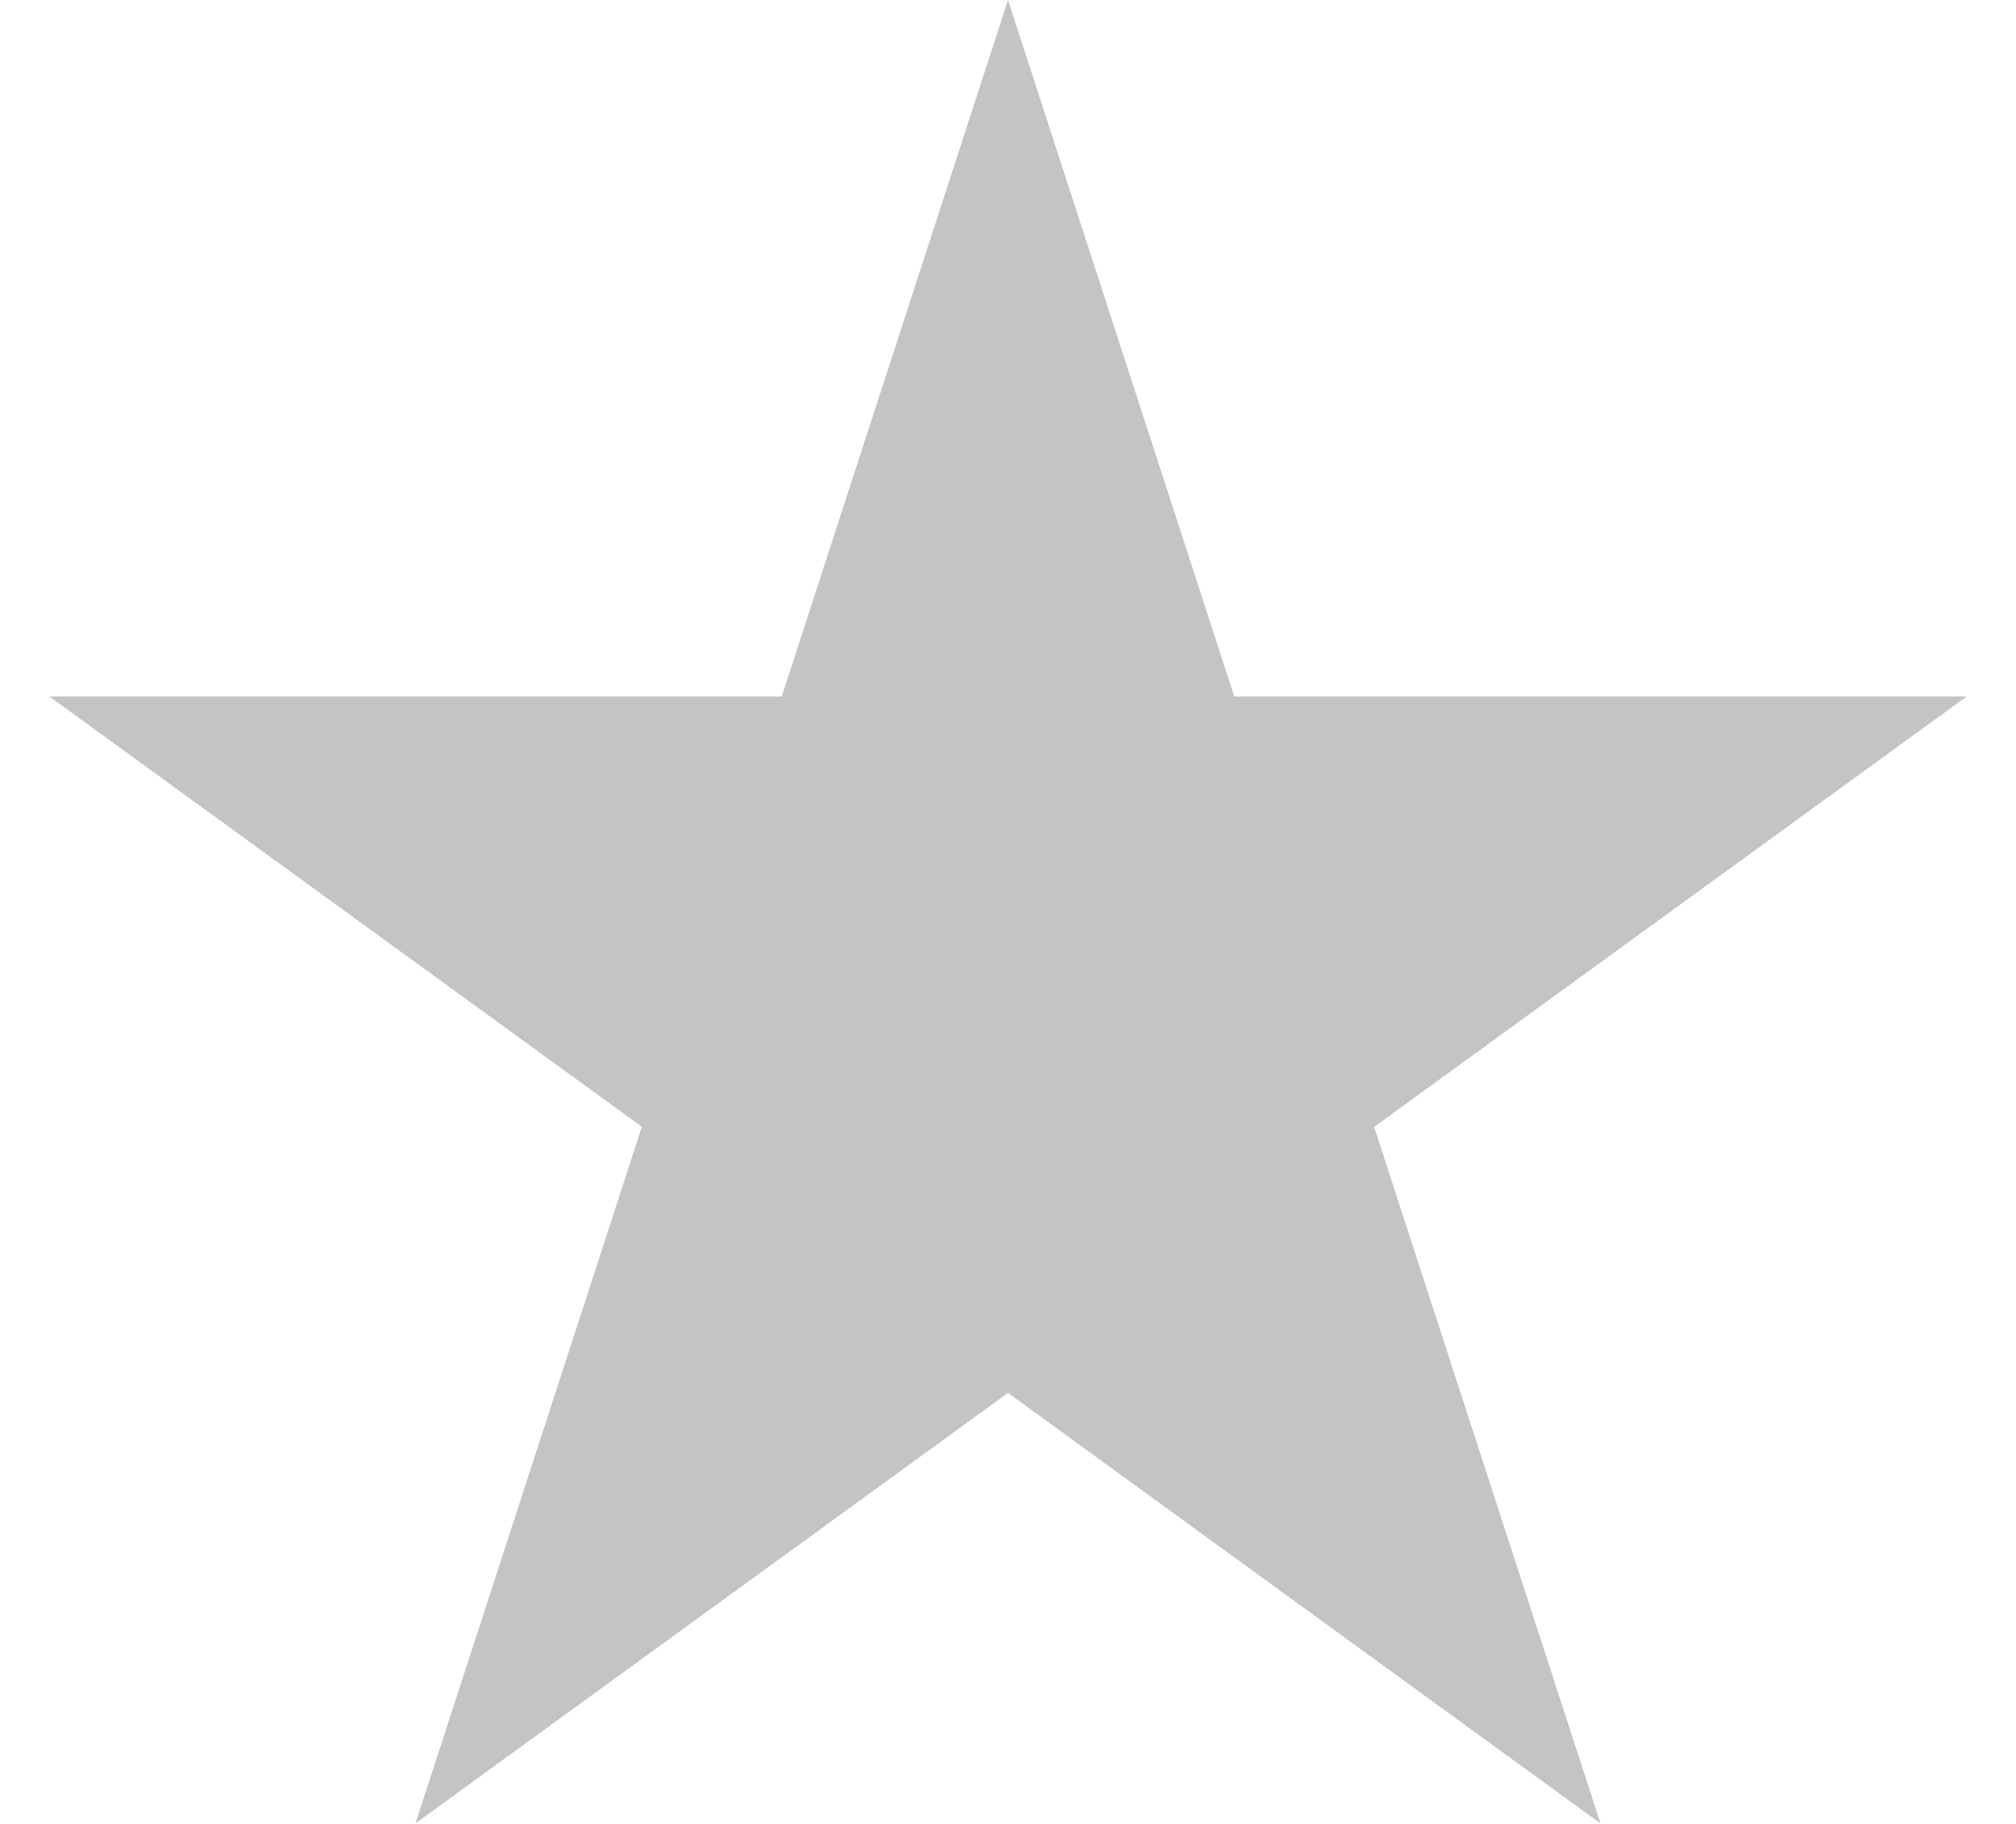 <svg width="21" height="19" fill="none" xmlns="http://www.w3.org/2000/svg"><path d="M10.5 0l2.357 7.255h7.63l-6.173 4.484 2.358 7.256L10.5 14.51l-6.172 4.484 2.358-7.256L.514 7.255h7.629L10.5 0z" fill="#C4C4C4"/></svg>